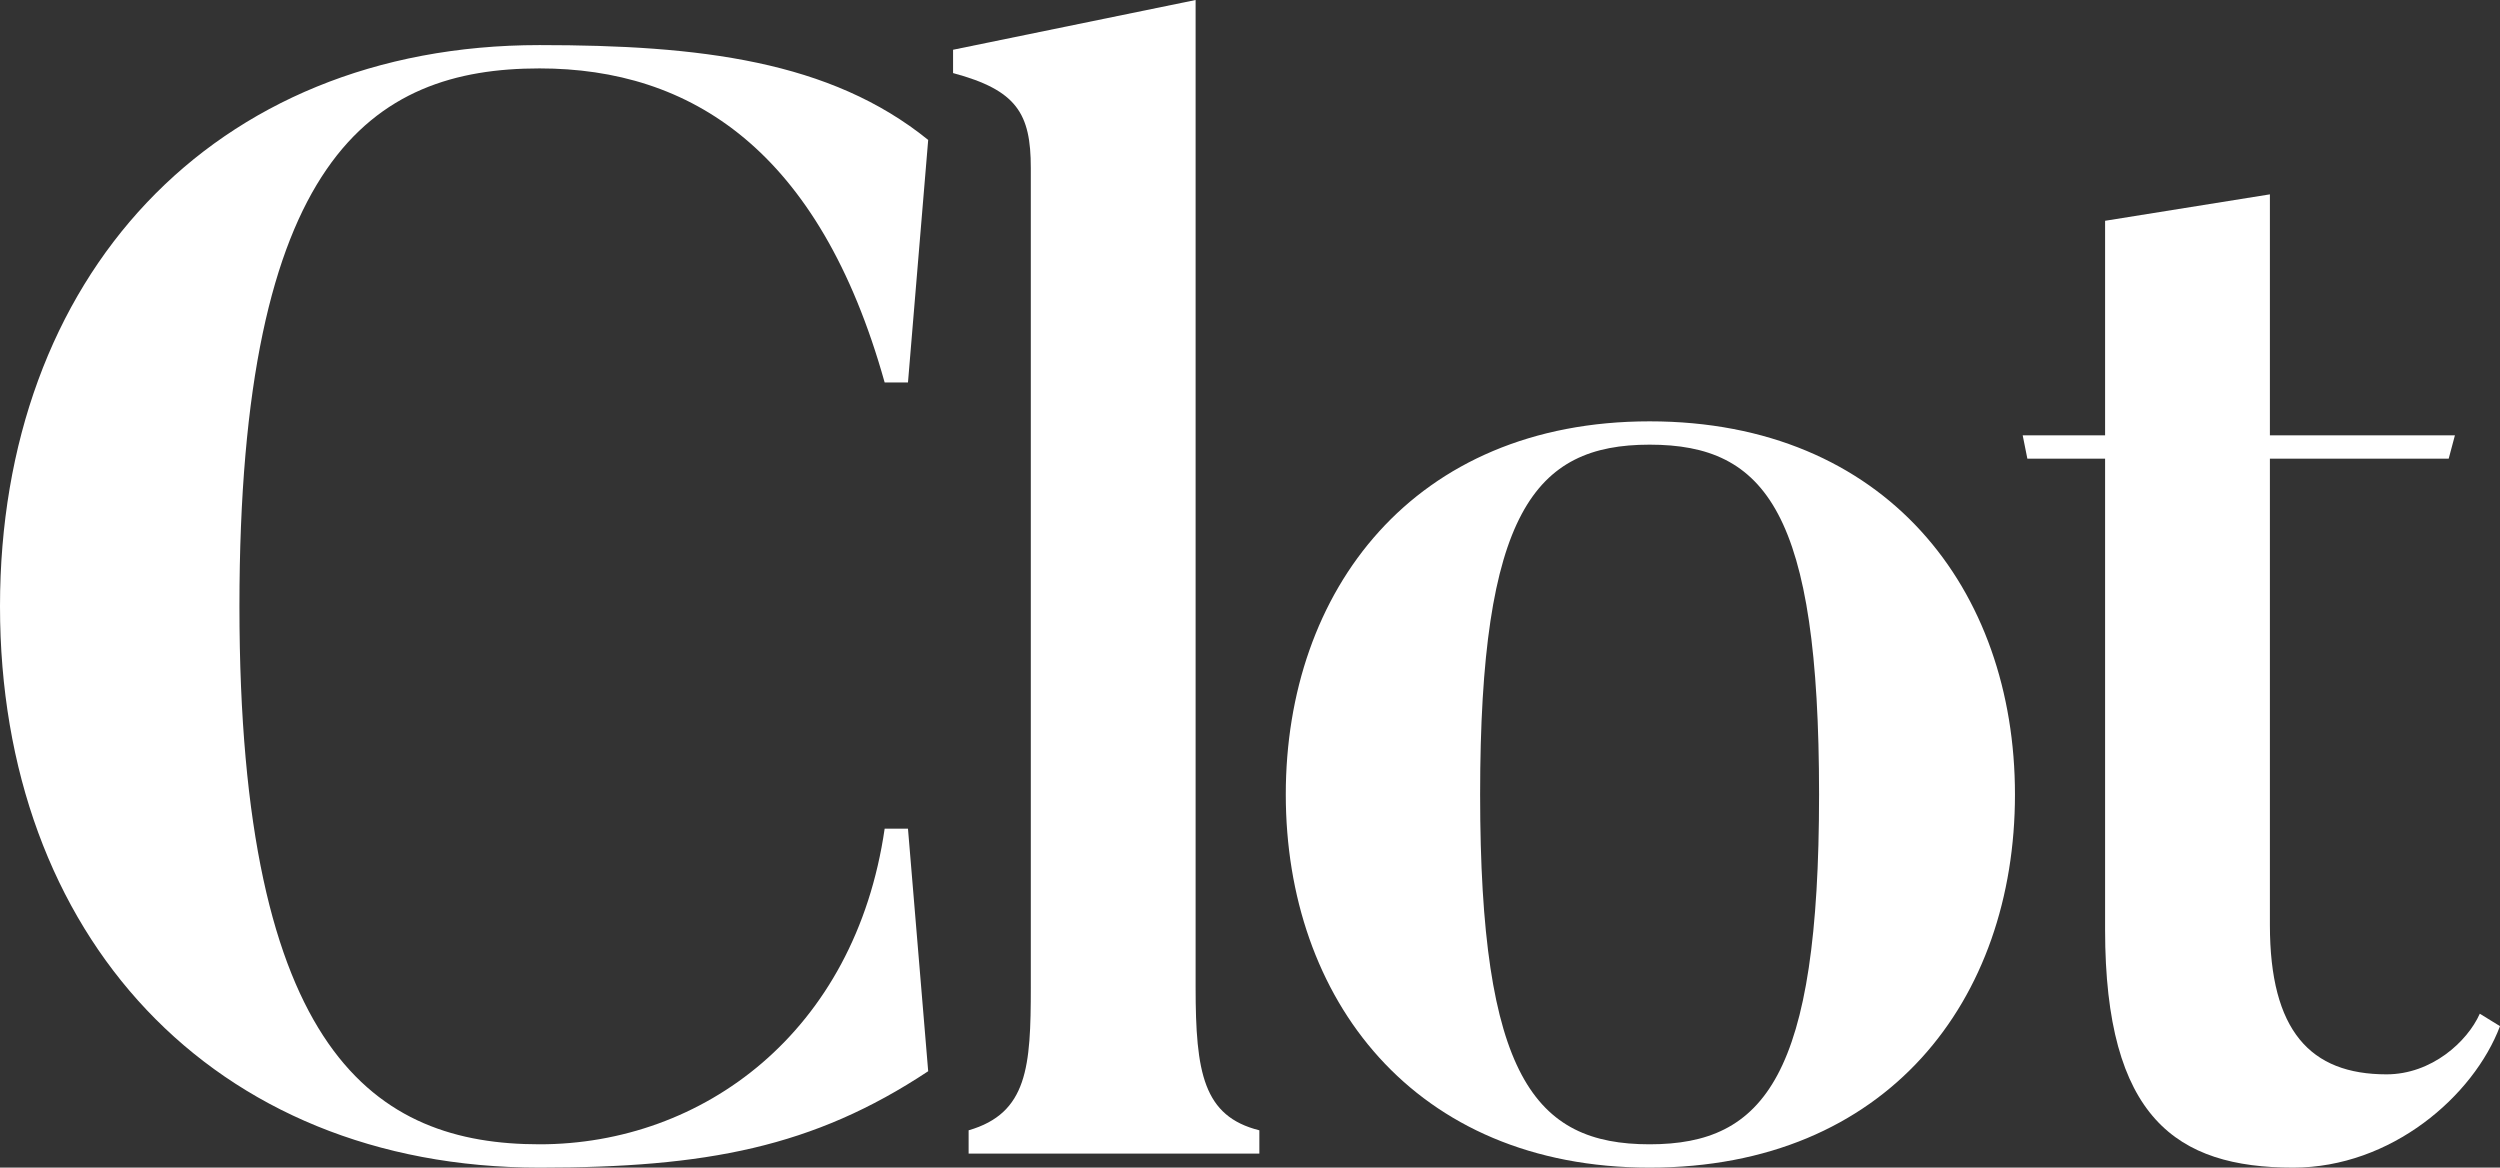 <svg xmlns="http://www.w3.org/2000/svg" id="a" viewBox="0 0 498.47 232.81"><rect x="0" y="0" width="498.47" height="232.81" fill="#333333" stroke="none"/><path d="M181.04,165.23l4.03,48.36c-22.94,15.19-44.33,19.22-77.5,19.22C42.16,232.81,0,186.31,0,120.9S42.16,8.99,107.57,8.99c31.93,0,57.97,3.1,77.5,18.91l-4.03,48.36h-4.65c-13.02-46.5-38.75-62.62-68.82-62.62-33.48,0-59.83,17.98-59.83,107.26s27.28,107.26,59.83,107.26,62.93-22.32,68.82-62.93h4.65Z" fill="#fff"></path><path d="M251.1,230.02h-57.97v-4.65c11.78-3.41,12.4-12.71,12.4-28.52V33.48c0-10.85-2.79-15.5-15.5-18.91v-4.65L238.39,0v196.85c0,17.05,1.55,25.73,12.71,28.52v4.65Z" fill="#fff"></path><path d="M328.91,232.81c-47.12,0-72.54-33.79-72.54-74.4s25.42-74.4,72.54-74.4,72.85,33.48,72.85,74.4-25.42,74.4-72.85,74.4ZM328.91,88.66c-22.94,0-33.79,13.64-33.79,69.75s10.85,69.75,33.79,69.75,33.79-13.64,33.79-69.75-10.54-69.75-33.79-69.75Z" fill="#fff"></path><path d="M498.47,204.6c-5.27,13.95-21.7,28.21-41.23,28.21-23.25,0-37.51-9.92-37.51-47.43v-93.93h-15.5l-.93-4.65h16.43v-42.78l32.86-5.27v48.05h36.89l-1.24,4.65h-35.65v93c0,21.08,8.06,29.76,23.25,29.76,8.99,0,16.12-6.51,18.6-12.09l4.03,2.48Z" fill="#fff"></path></svg>